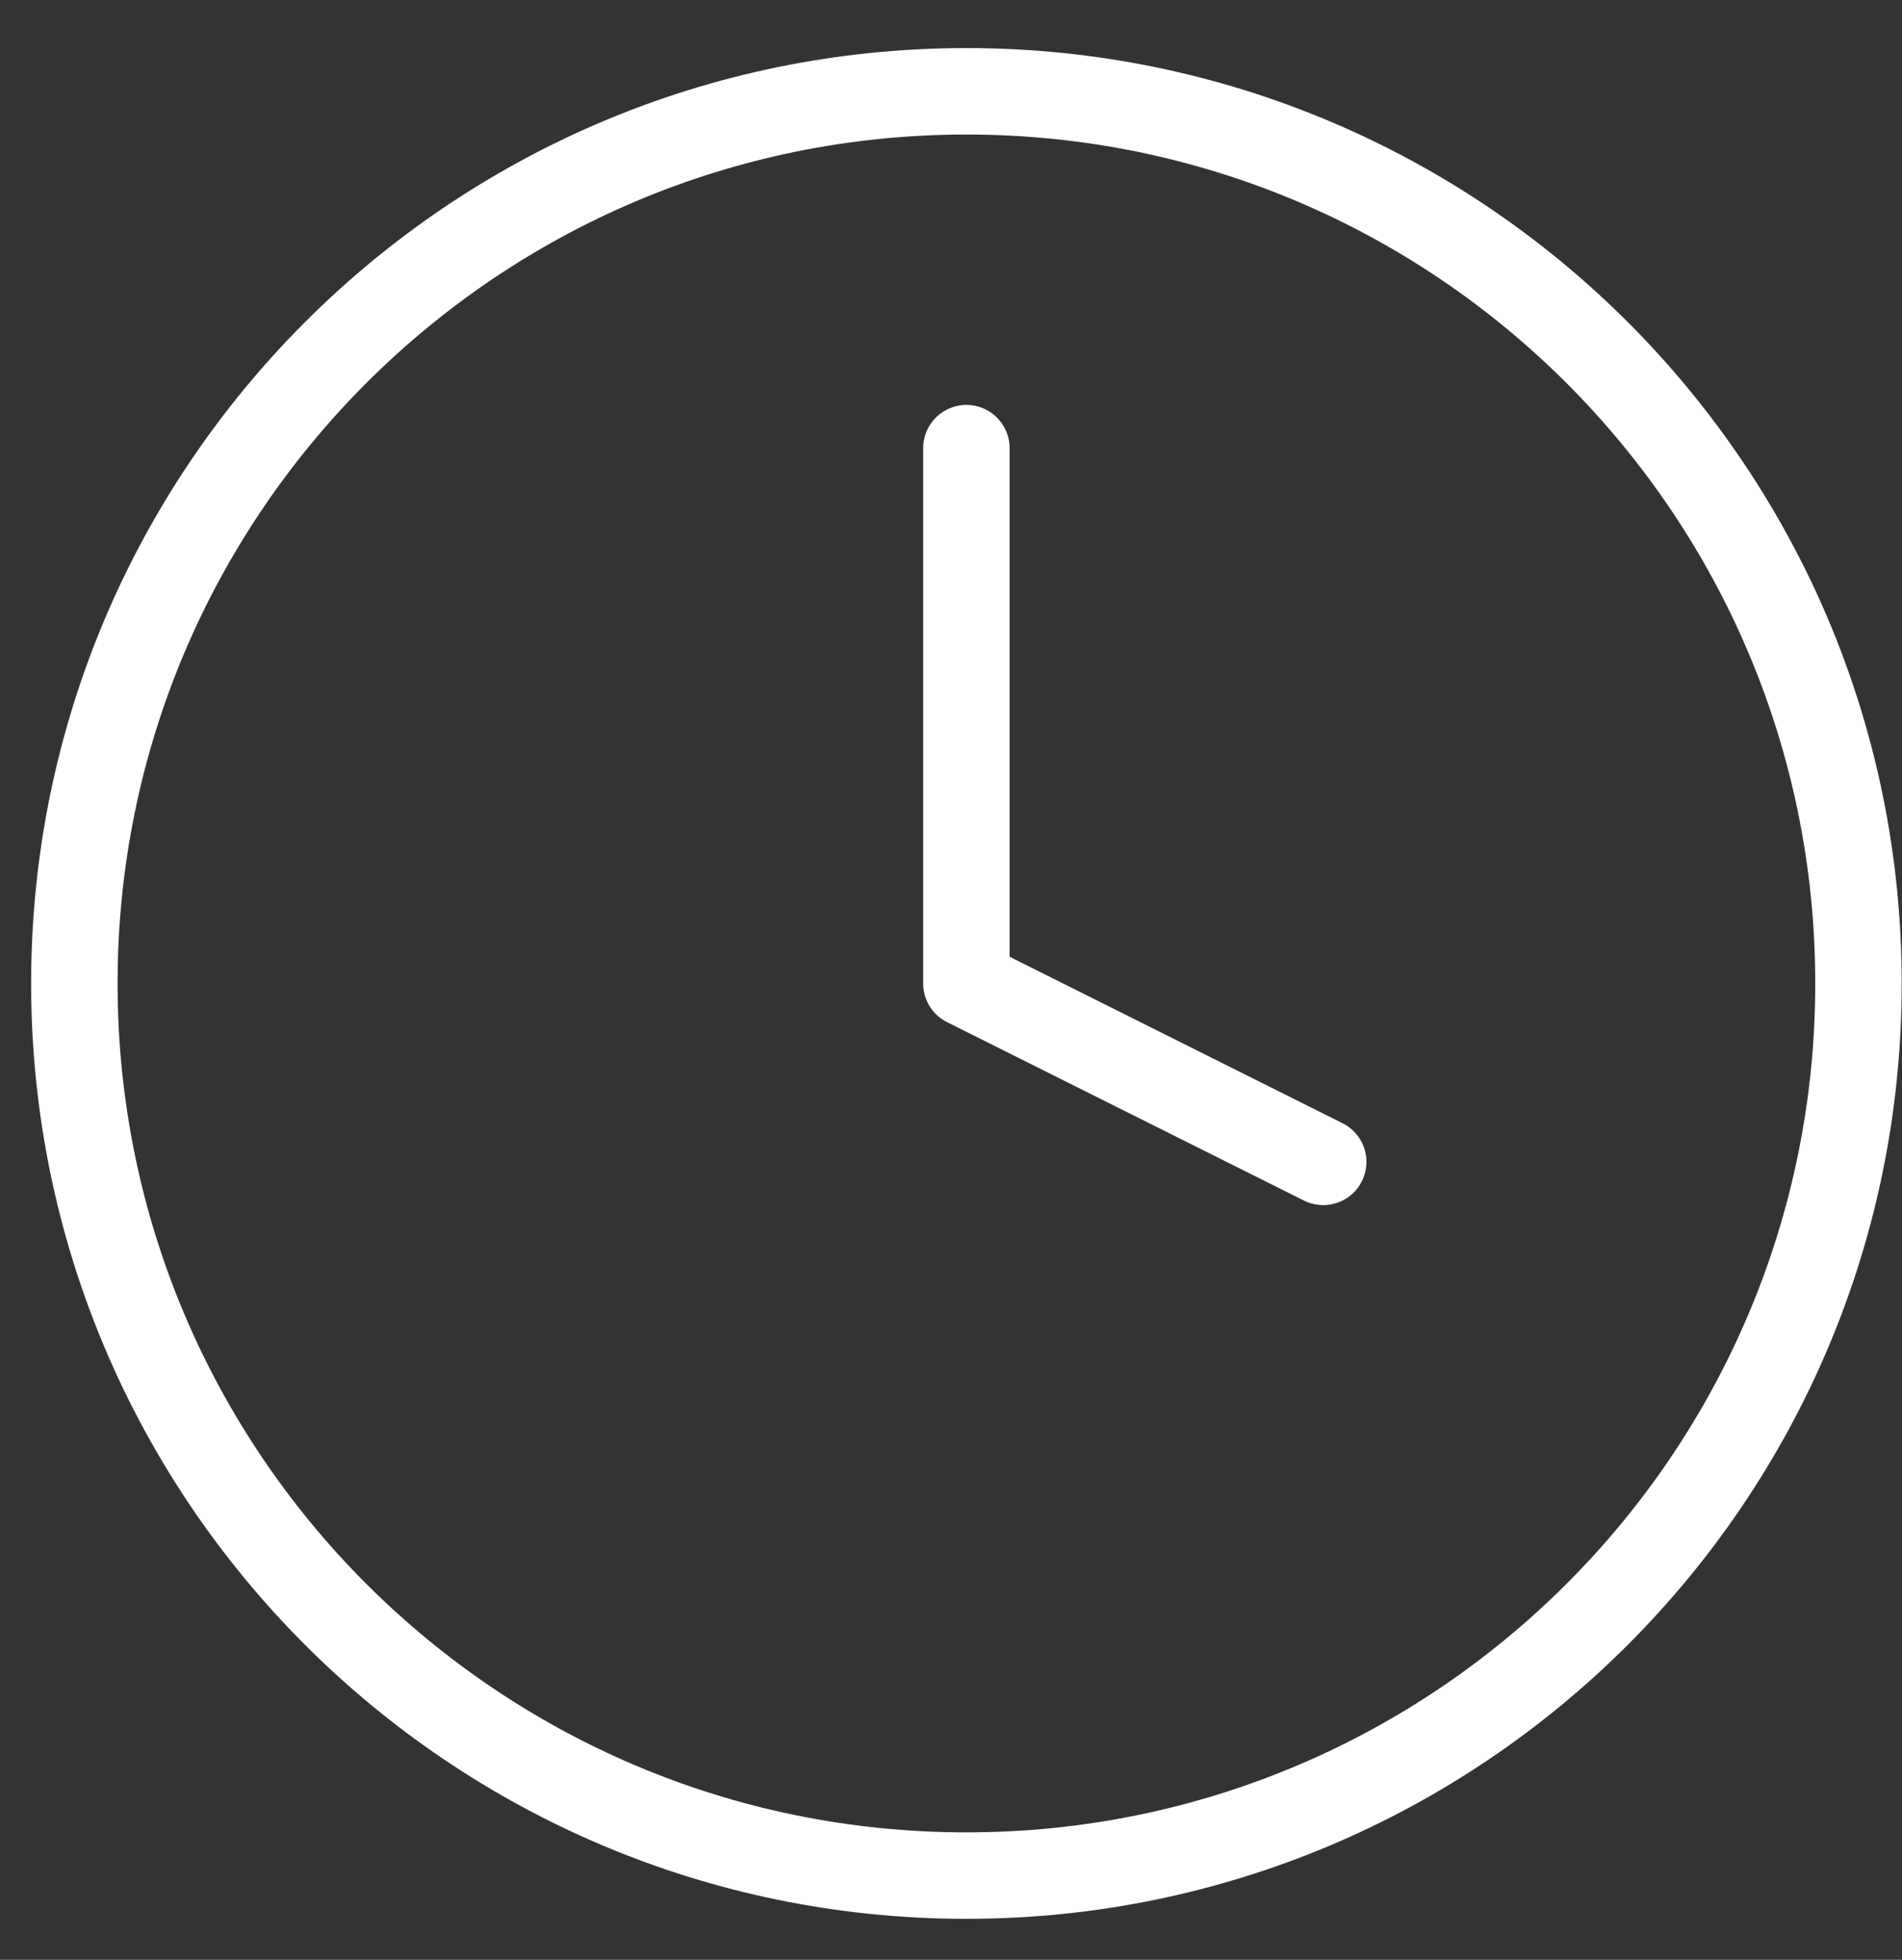 <?xml version="1.0" encoding="UTF-8"?> <svg xmlns="http://www.w3.org/2000/svg" width="33" height="34" viewBox="0 0 33 34" fill="none"><rect x="0" y="0" width="33" height="34" fill="#333333" stroke="none"/> <path d="M16.767 7.775V17.062L22.958 20.157M32.245 17.062C32.245 25.61 25.315 32.539 16.767 32.539C8.219 32.539 1.29 25.61 1.29 17.062C1.29 8.514 8.219 1.584 16.767 1.584C25.315 1.584 32.245 8.514 32.245 17.062Z" stroke="white" stroke-width="1.5" stroke-linecap="round" stroke-linejoin="round"></path> </svg> 